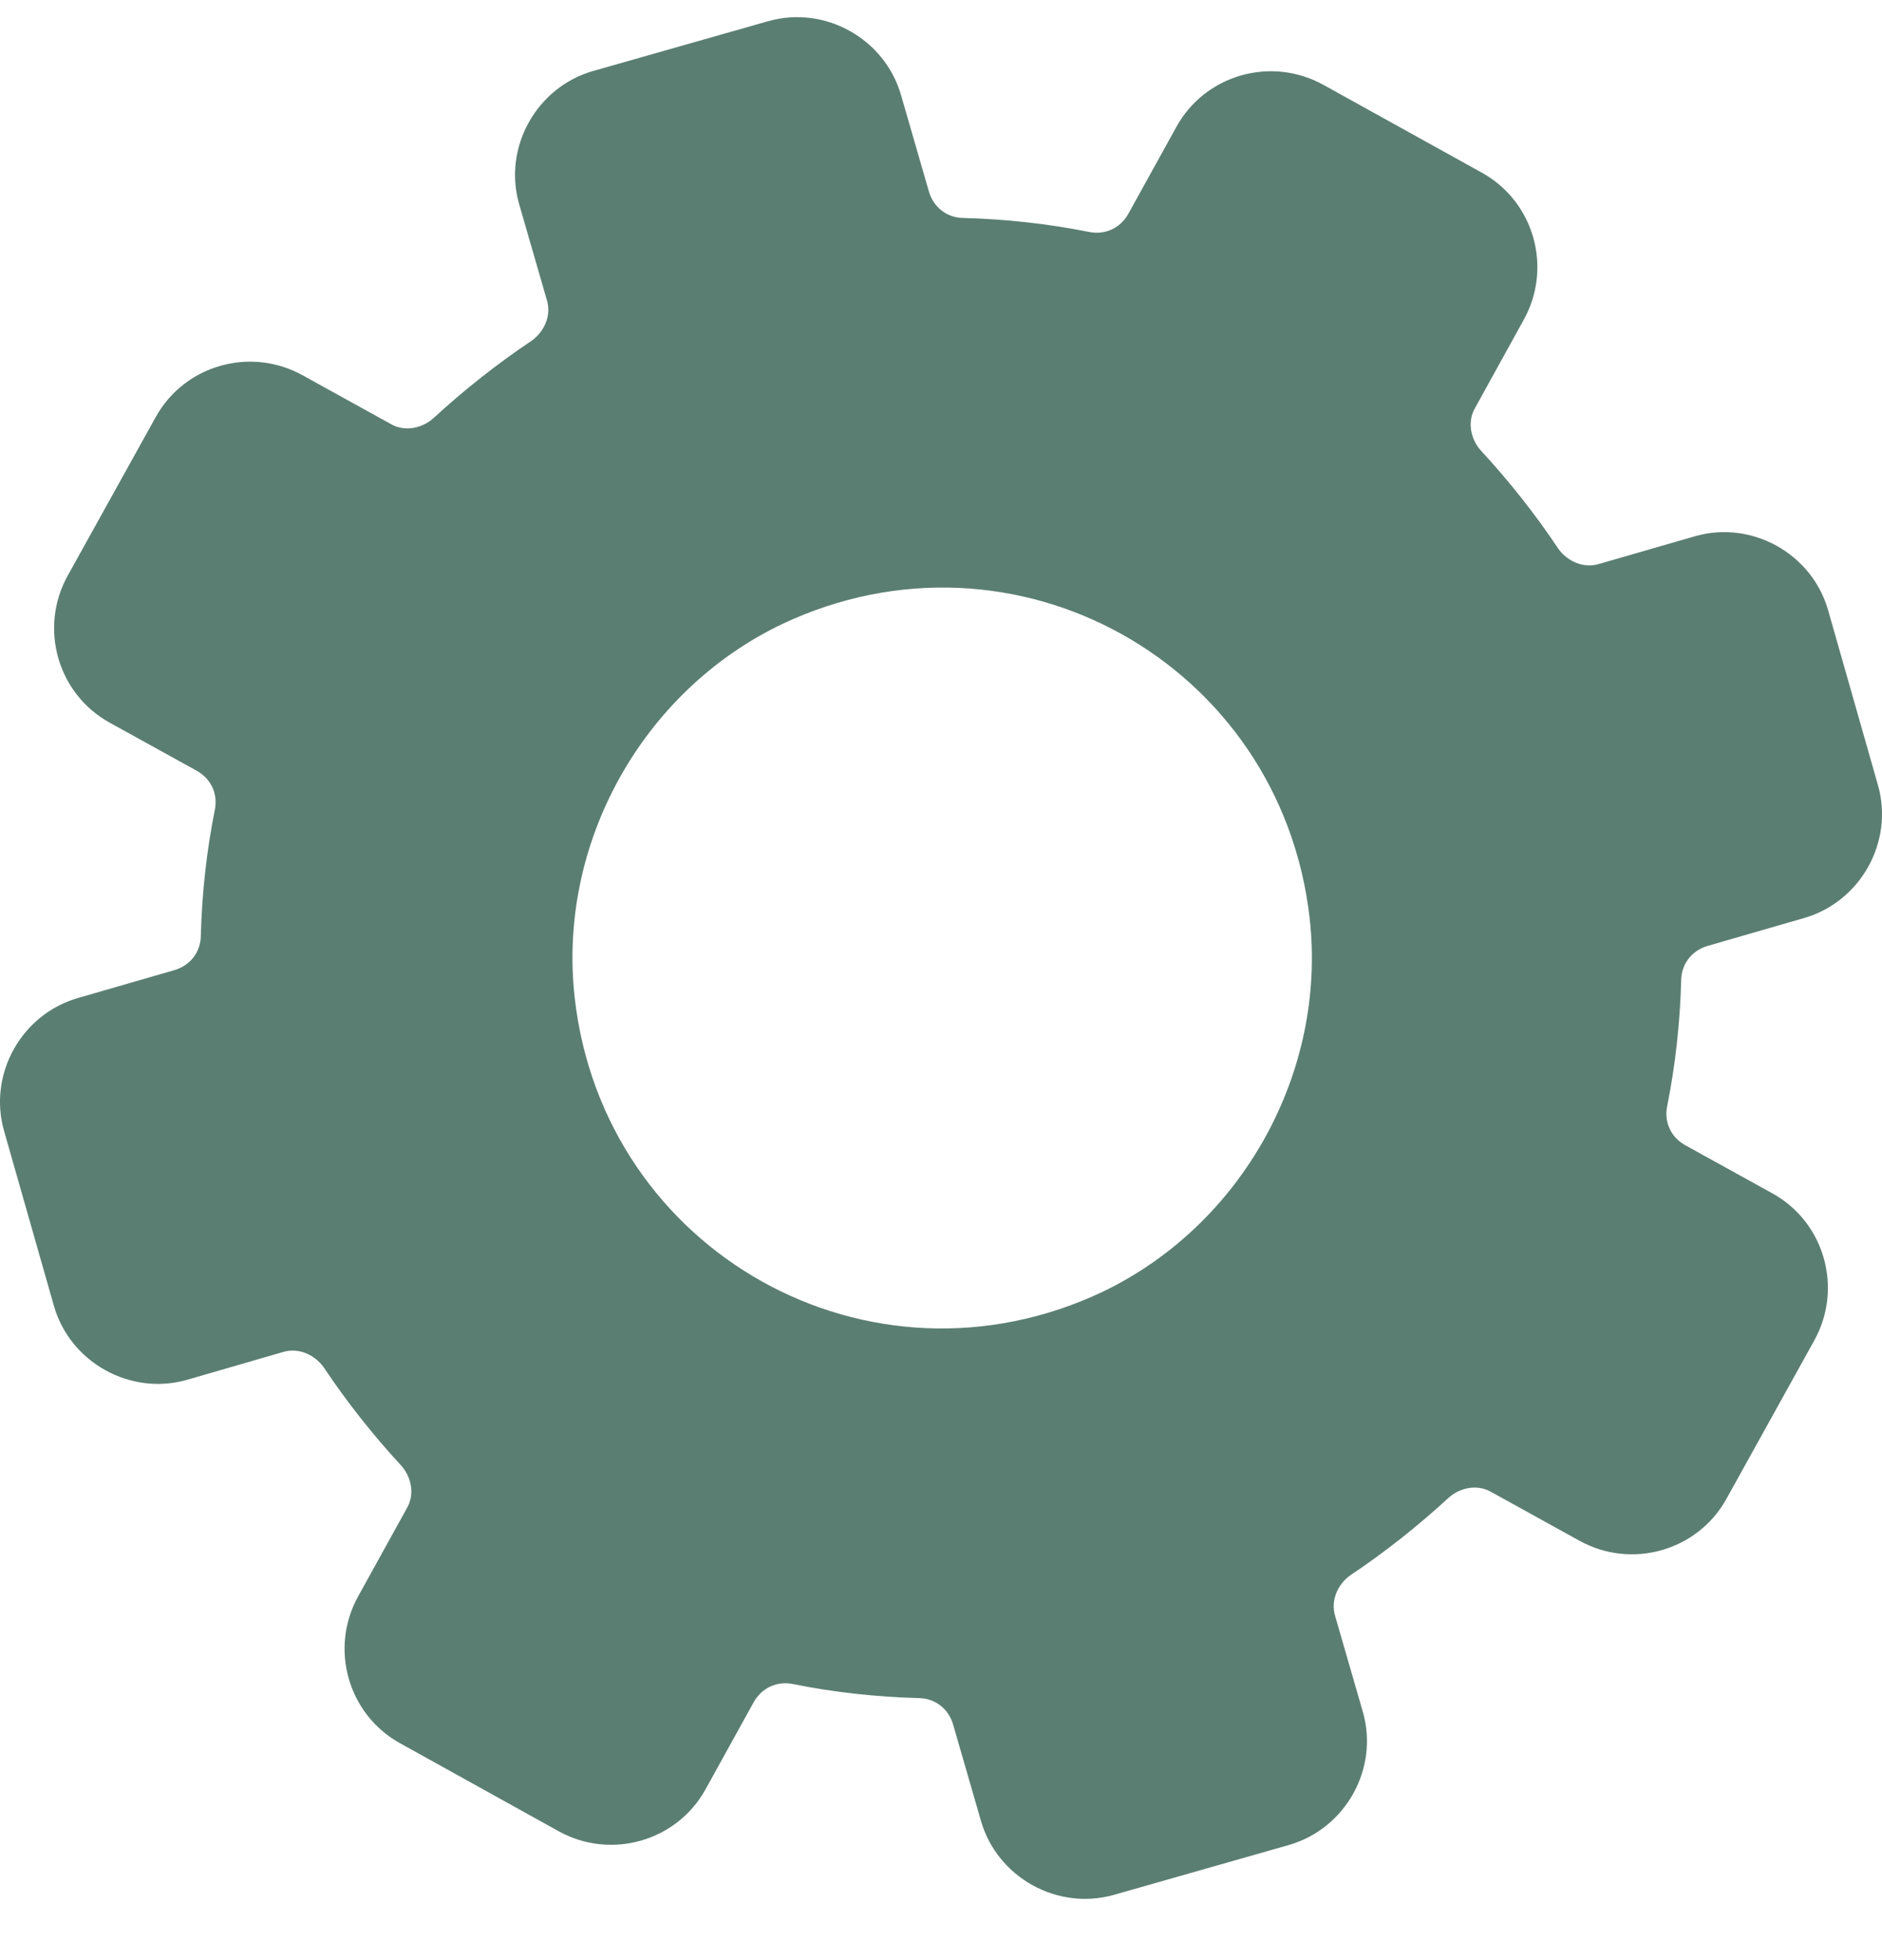 <svg width="24" height="25" viewBox="0 0 24 25" fill="none" xmlns="http://www.w3.org/2000/svg">
<path d="M21.778 12.064L23.003 11.71C23.727 11.503 24.155 10.735 23.948 10.012L23.313 7.783C23.107 7.06 22.339 6.632 21.616 6.839L20.391 7.193C20.199 7.252 19.992 7.164 19.874 7.001C19.579 6.558 19.24 6.13 18.885 5.747C18.753 5.599 18.708 5.378 18.812 5.201L19.431 4.079C19.8 3.415 19.564 2.573 18.9 2.204L16.878 1.083C16.214 0.714 15.373 0.95 15.004 1.614L14.384 2.736C14.28 2.913 14.088 3.001 13.882 2.957C13.365 2.854 12.834 2.795 12.288 2.78C12.081 2.78 11.904 2.647 11.845 2.44L11.491 1.215C11.284 0.492 10.517 0.064 9.793 0.271L7.565 0.905C6.841 1.112 6.413 1.88 6.62 2.603L6.974 3.828C7.033 4.02 6.945 4.226 6.782 4.344C6.34 4.64 5.912 4.979 5.528 5.333C5.38 5.466 5.159 5.51 4.982 5.407L3.86 4.787C3.196 4.418 2.355 4.654 1.986 5.319L0.864 7.341C0.495 8.005 0.731 8.846 1.395 9.215L2.517 9.835C2.694 9.938 2.783 10.13 2.738 10.337C2.635 10.854 2.576 11.385 2.561 11.931C2.561 12.138 2.428 12.315 2.222 12.374L0.997 12.728C0.273 12.935 -0.155 13.702 0.052 14.425L0.687 16.654C0.893 17.377 1.661 17.805 2.384 17.599L3.609 17.244C3.801 17.185 4.008 17.274 4.126 17.436C4.421 17.879 4.76 18.307 5.115 18.691C5.247 18.838 5.292 19.06 5.188 19.237L4.568 20.359C4.199 21.023 4.436 21.864 5.1 22.233L7.122 23.355C7.786 23.724 8.627 23.488 8.996 22.824L9.616 21.702C9.72 21.525 9.912 21.436 10.118 21.48C10.635 21.584 11.166 21.643 11.712 21.658C11.919 21.658 12.096 21.79 12.155 21.997L12.509 23.222C12.716 23.945 13.483 24.373 14.207 24.167L16.435 23.532C17.159 23.325 17.587 22.558 17.38 21.835L17.026 20.61C16.967 20.418 17.055 20.211 17.218 20.093C17.66 19.798 18.088 19.458 18.472 19.104C18.62 18.971 18.841 18.927 19.018 19.03L20.14 19.65C20.804 20.019 21.645 19.783 22.015 19.119L23.136 17.097C23.505 16.433 23.269 15.591 22.605 15.222L21.483 14.602C21.306 14.499 21.217 14.307 21.262 14.101C21.365 13.584 21.424 13.053 21.439 12.507C21.439 12.3 21.572 12.123 21.778 12.064ZM14.059 16.477C11.092 17.879 7.698 15.975 7.329 12.728C7.107 10.765 8.185 8.817 9.971 7.961C12.937 6.558 16.332 8.462 16.701 11.71C16.922 13.673 15.845 15.621 14.059 16.477Z" fill="#5B7E73"/>
</svg>

